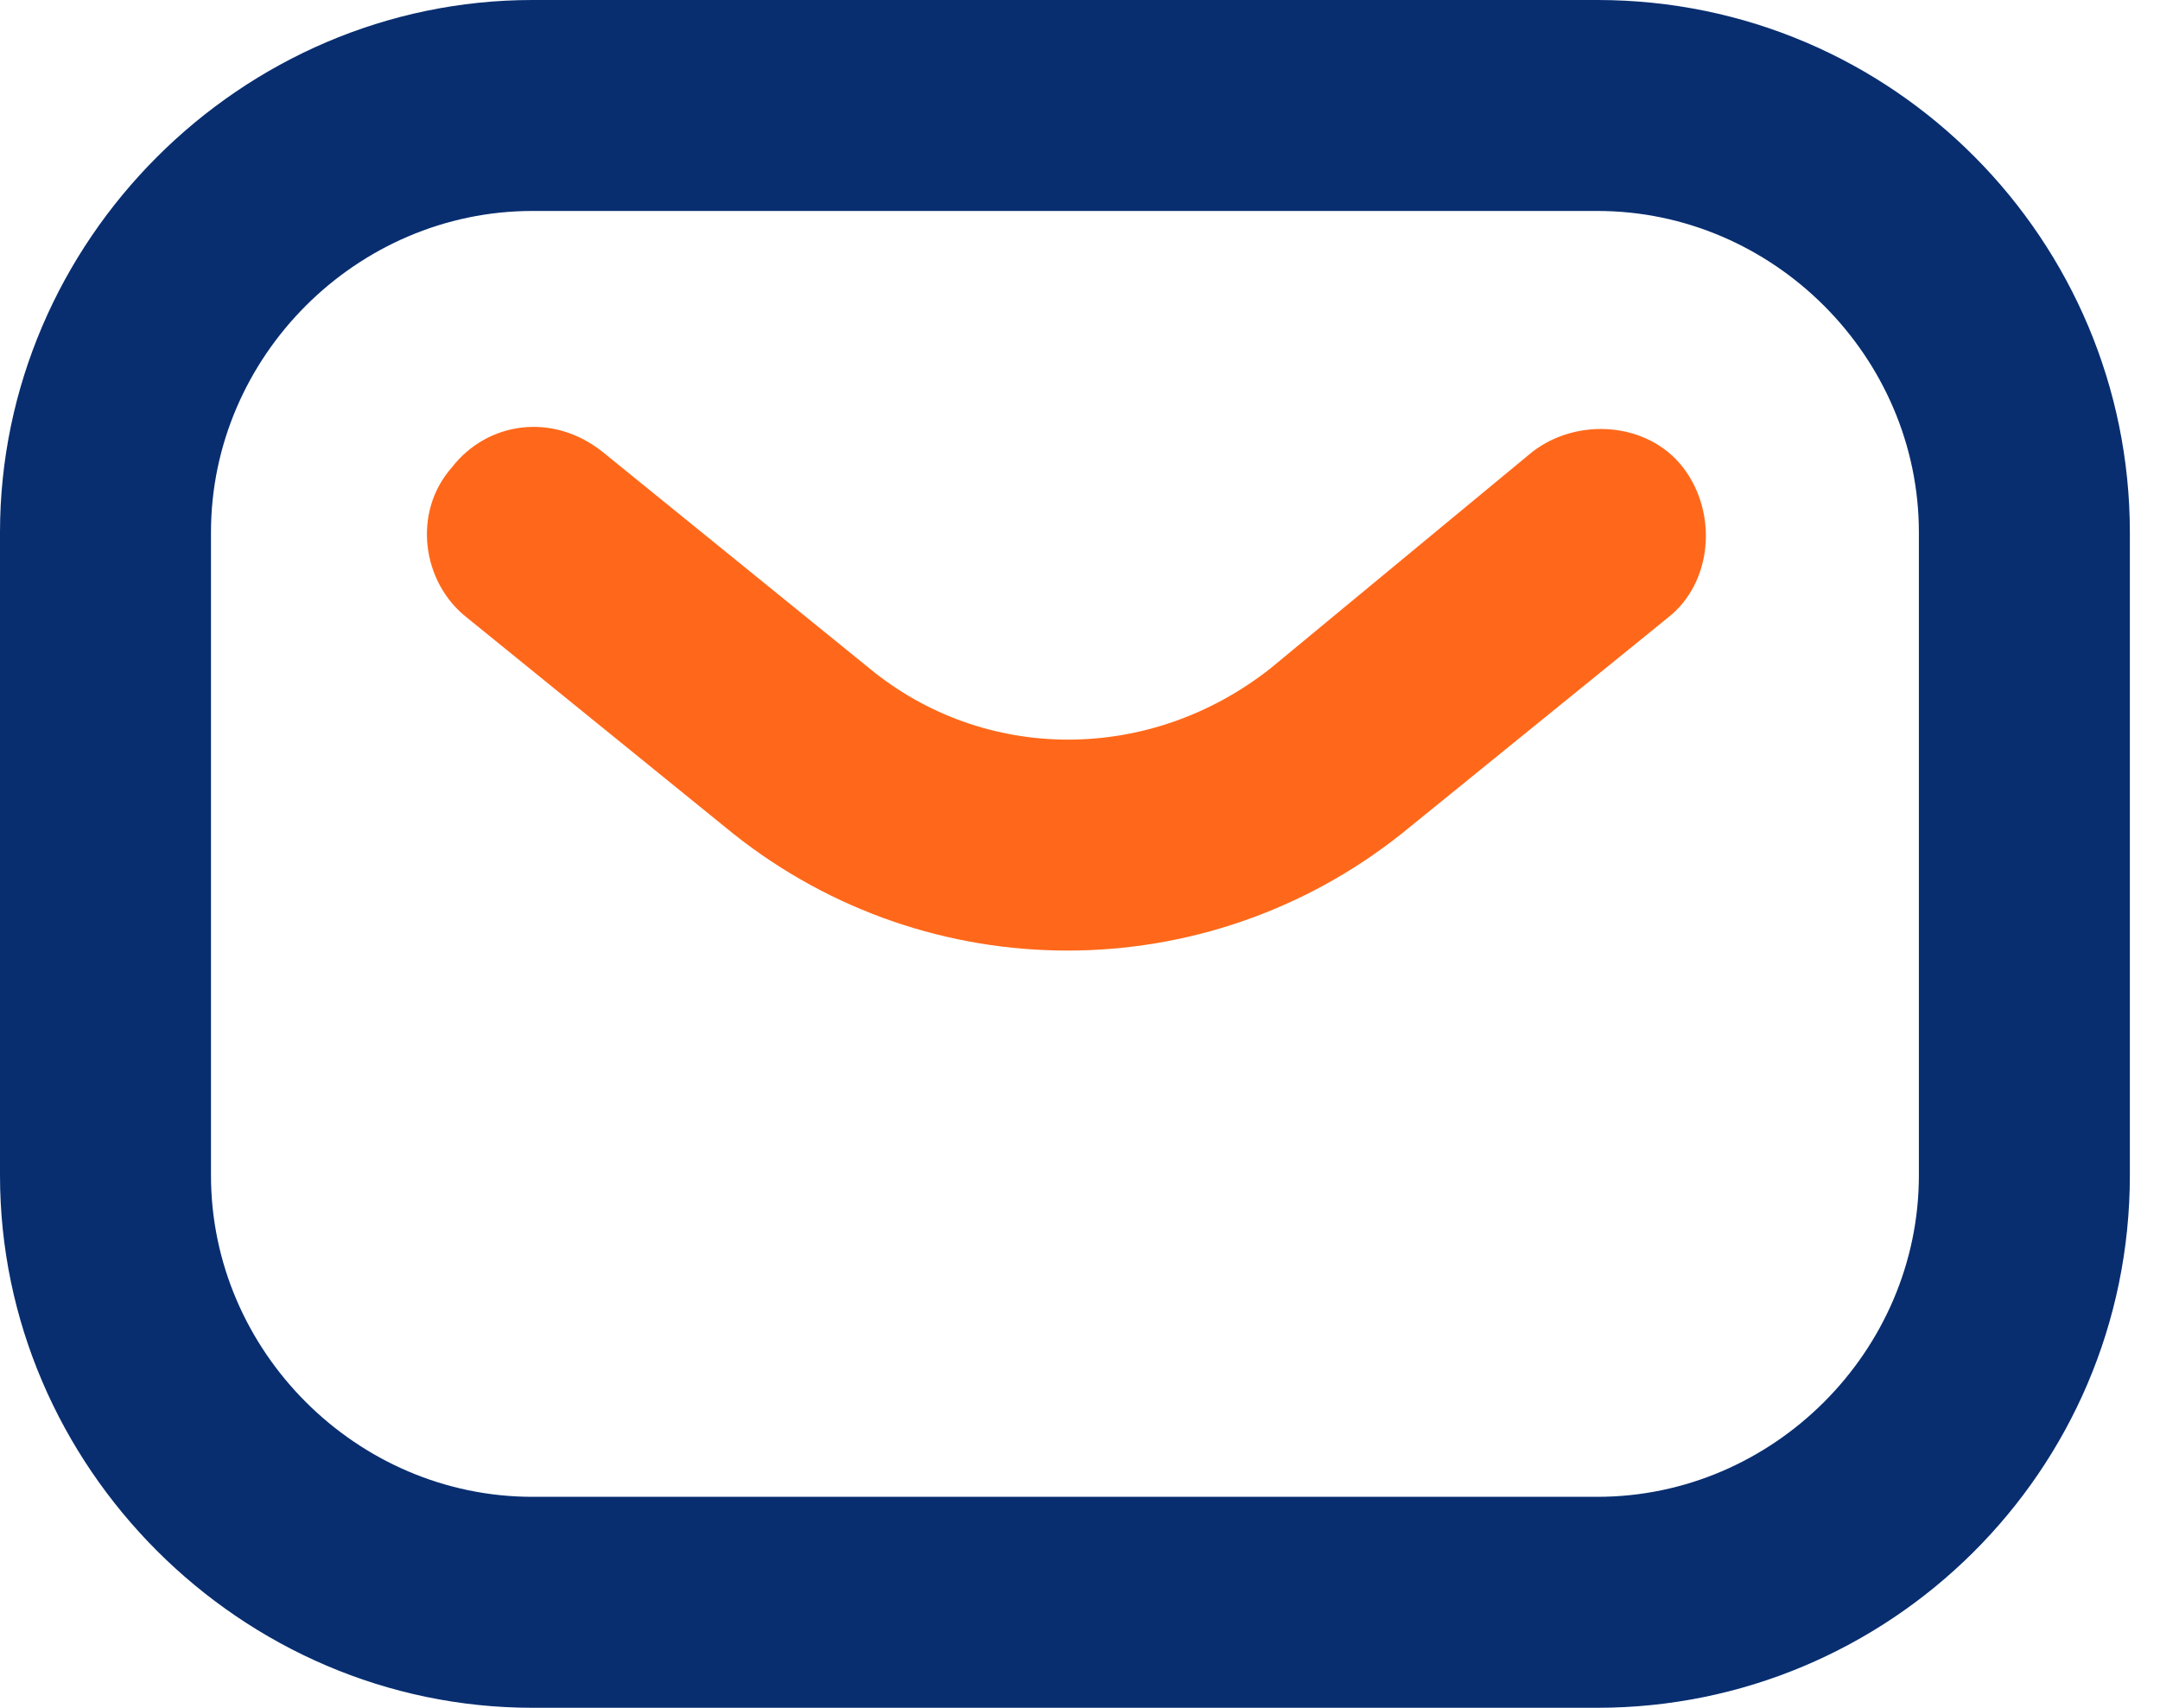 <?xml version="1.0" encoding="utf-8"?>
<!-- Generator: Adobe Illustrator 28.0.0, SVG Export Plug-In . SVG Version: 6.00 Build 0)  -->
<svg version="1.1" id="Layer_1" xmlns="http://www.w3.org/2000/svg" xmlns:xlink="http://www.w3.org/1999/xlink" x="0px" y="0px"
	 viewBox="0 0 43 34" style="enable-background:new 0 0 43 34;" xml:space="preserve">
<style type="text/css">
	.st0{fill-rule:evenodd;clip-rule:evenodd;fill:#082E70;}
	.st1{fill-rule:evenodd;clip-rule:evenodd;fill:#FF681A;}
</style>
<path class="st0" d="M0,10.6C0,4.8,4.8,0,10.6,0h21.2c5.9,0,10.6,4.8,10.6,10.6v12.8c0,5.9-4.8,10.6-10.6,10.6H10.6
	C4.8,34,0,29.2,0,23.4V10.6z M10.6,4.2c-3.5,0-6.4,2.9-6.4,6.4v12.8c0,3.5,2.9,6.4,6.4,6.4h21.2c3.5,0,6.4-2.9,6.4-6.4V10.6
	c0-3.5-2.9-6.4-6.4-6.4H10.6z"/>
<path class="st1" d="M9,9.3C9.7,8.4,11,8.2,12,9l5.3,4.3c2.3,1.9,5.6,1.9,8,0L30.5,9c0.9-0.7,2.3-0.6,3,0.3c0.7,0.9,0.6,2.3-0.3,3
	l-5.3,4.3c-3.9,3.1-9.4,3.1-13.3,0l-5.3-4.3C8.4,11.6,8.2,10.2,9,9.3z"/>
</svg>
